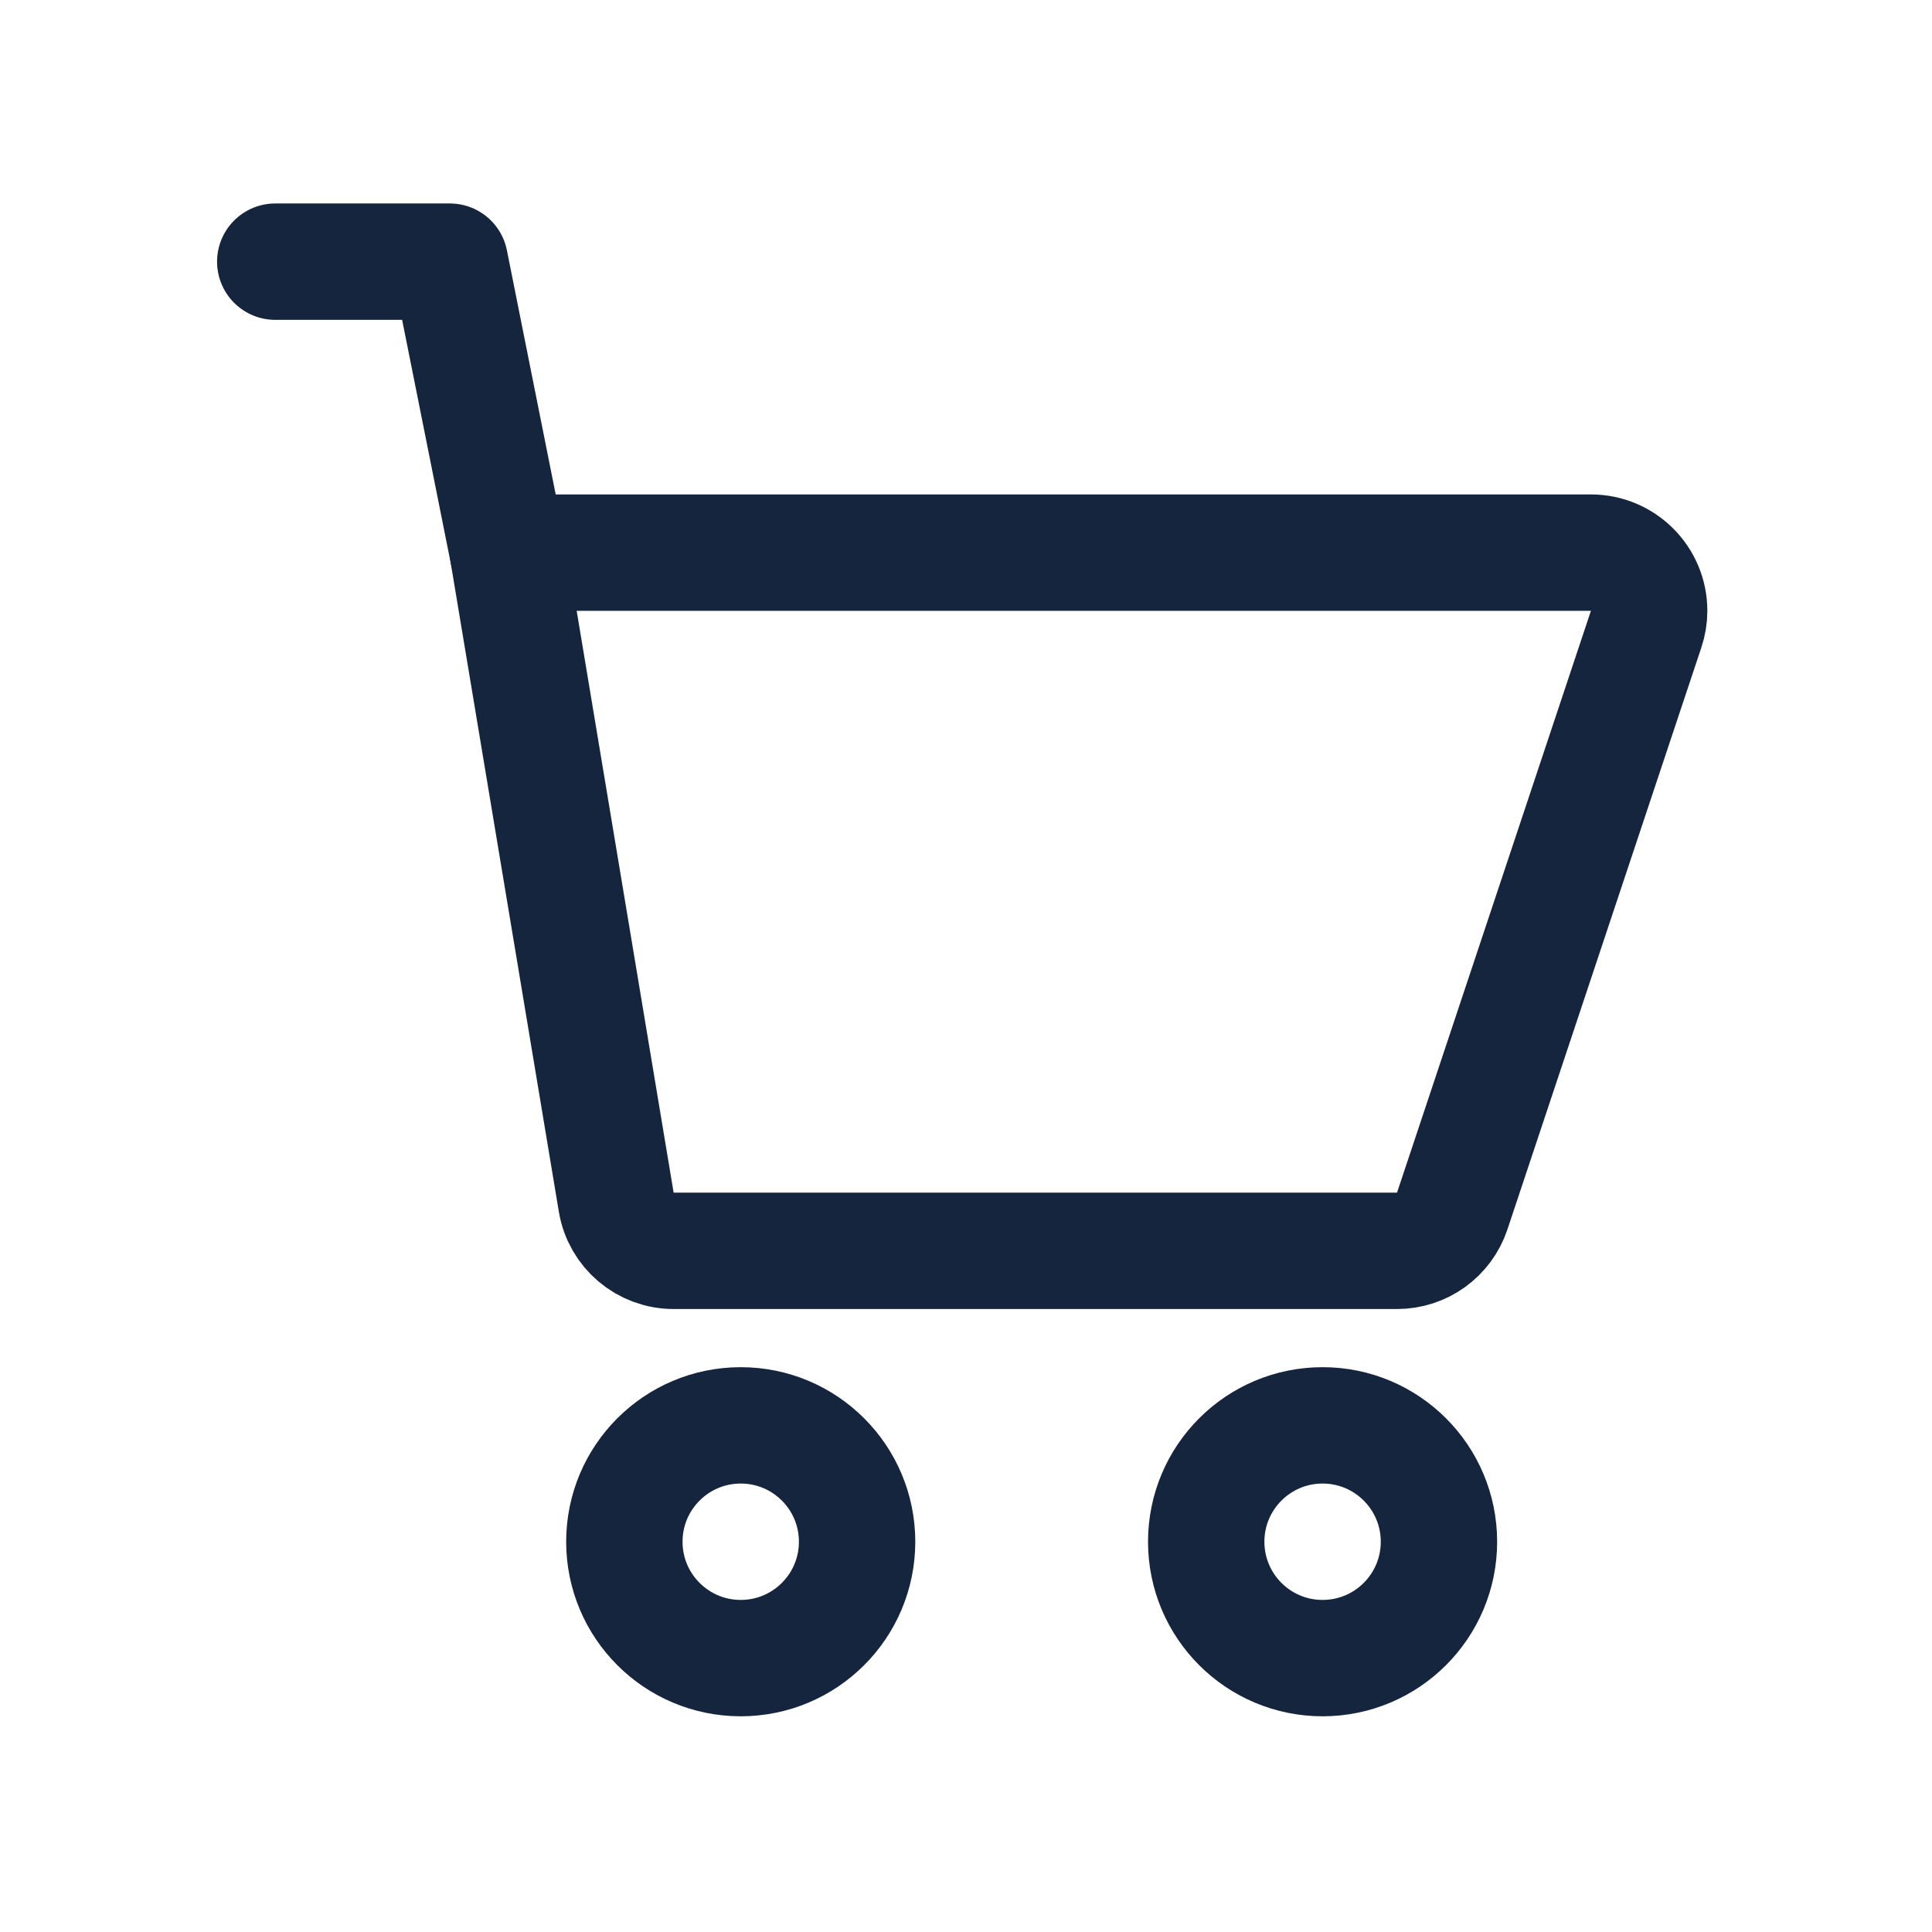 <svg width="30" height="30" viewBox="0 0 30 30" fill="none" xmlns="http://www.w3.org/2000/svg">
<circle cx="20.537" cy="23.94" r="1.807" stroke="#14253D" stroke-width="1.807" stroke-linecap="round" stroke-linejoin="round"/>
<circle cx="11.502" cy="23.94" r="1.807" stroke="#14253D" stroke-width="1.807" stroke-linecap="round" stroke-linejoin="round"/>
<path fill-rule="evenodd" clip-rule="evenodd" d="M7.888 8.581H24.704C25.203 8.581 25.608 8.986 25.608 9.485C25.608 9.582 25.592 9.678 25.561 9.77L22.55 18.805C22.427 19.174 22.082 19.423 21.693 19.423H10.461C10.019 19.423 9.642 19.104 9.569 18.668L7.888 8.581Z" stroke="#14253D" stroke-width="1.807" stroke-linecap="round" stroke-linejoin="round"/>
<path d="M4.274 4.063H6.985L7.888 8.581" stroke="#14253D" stroke-width="1.807" stroke-linecap="round" stroke-linejoin="round"/>
</svg>
